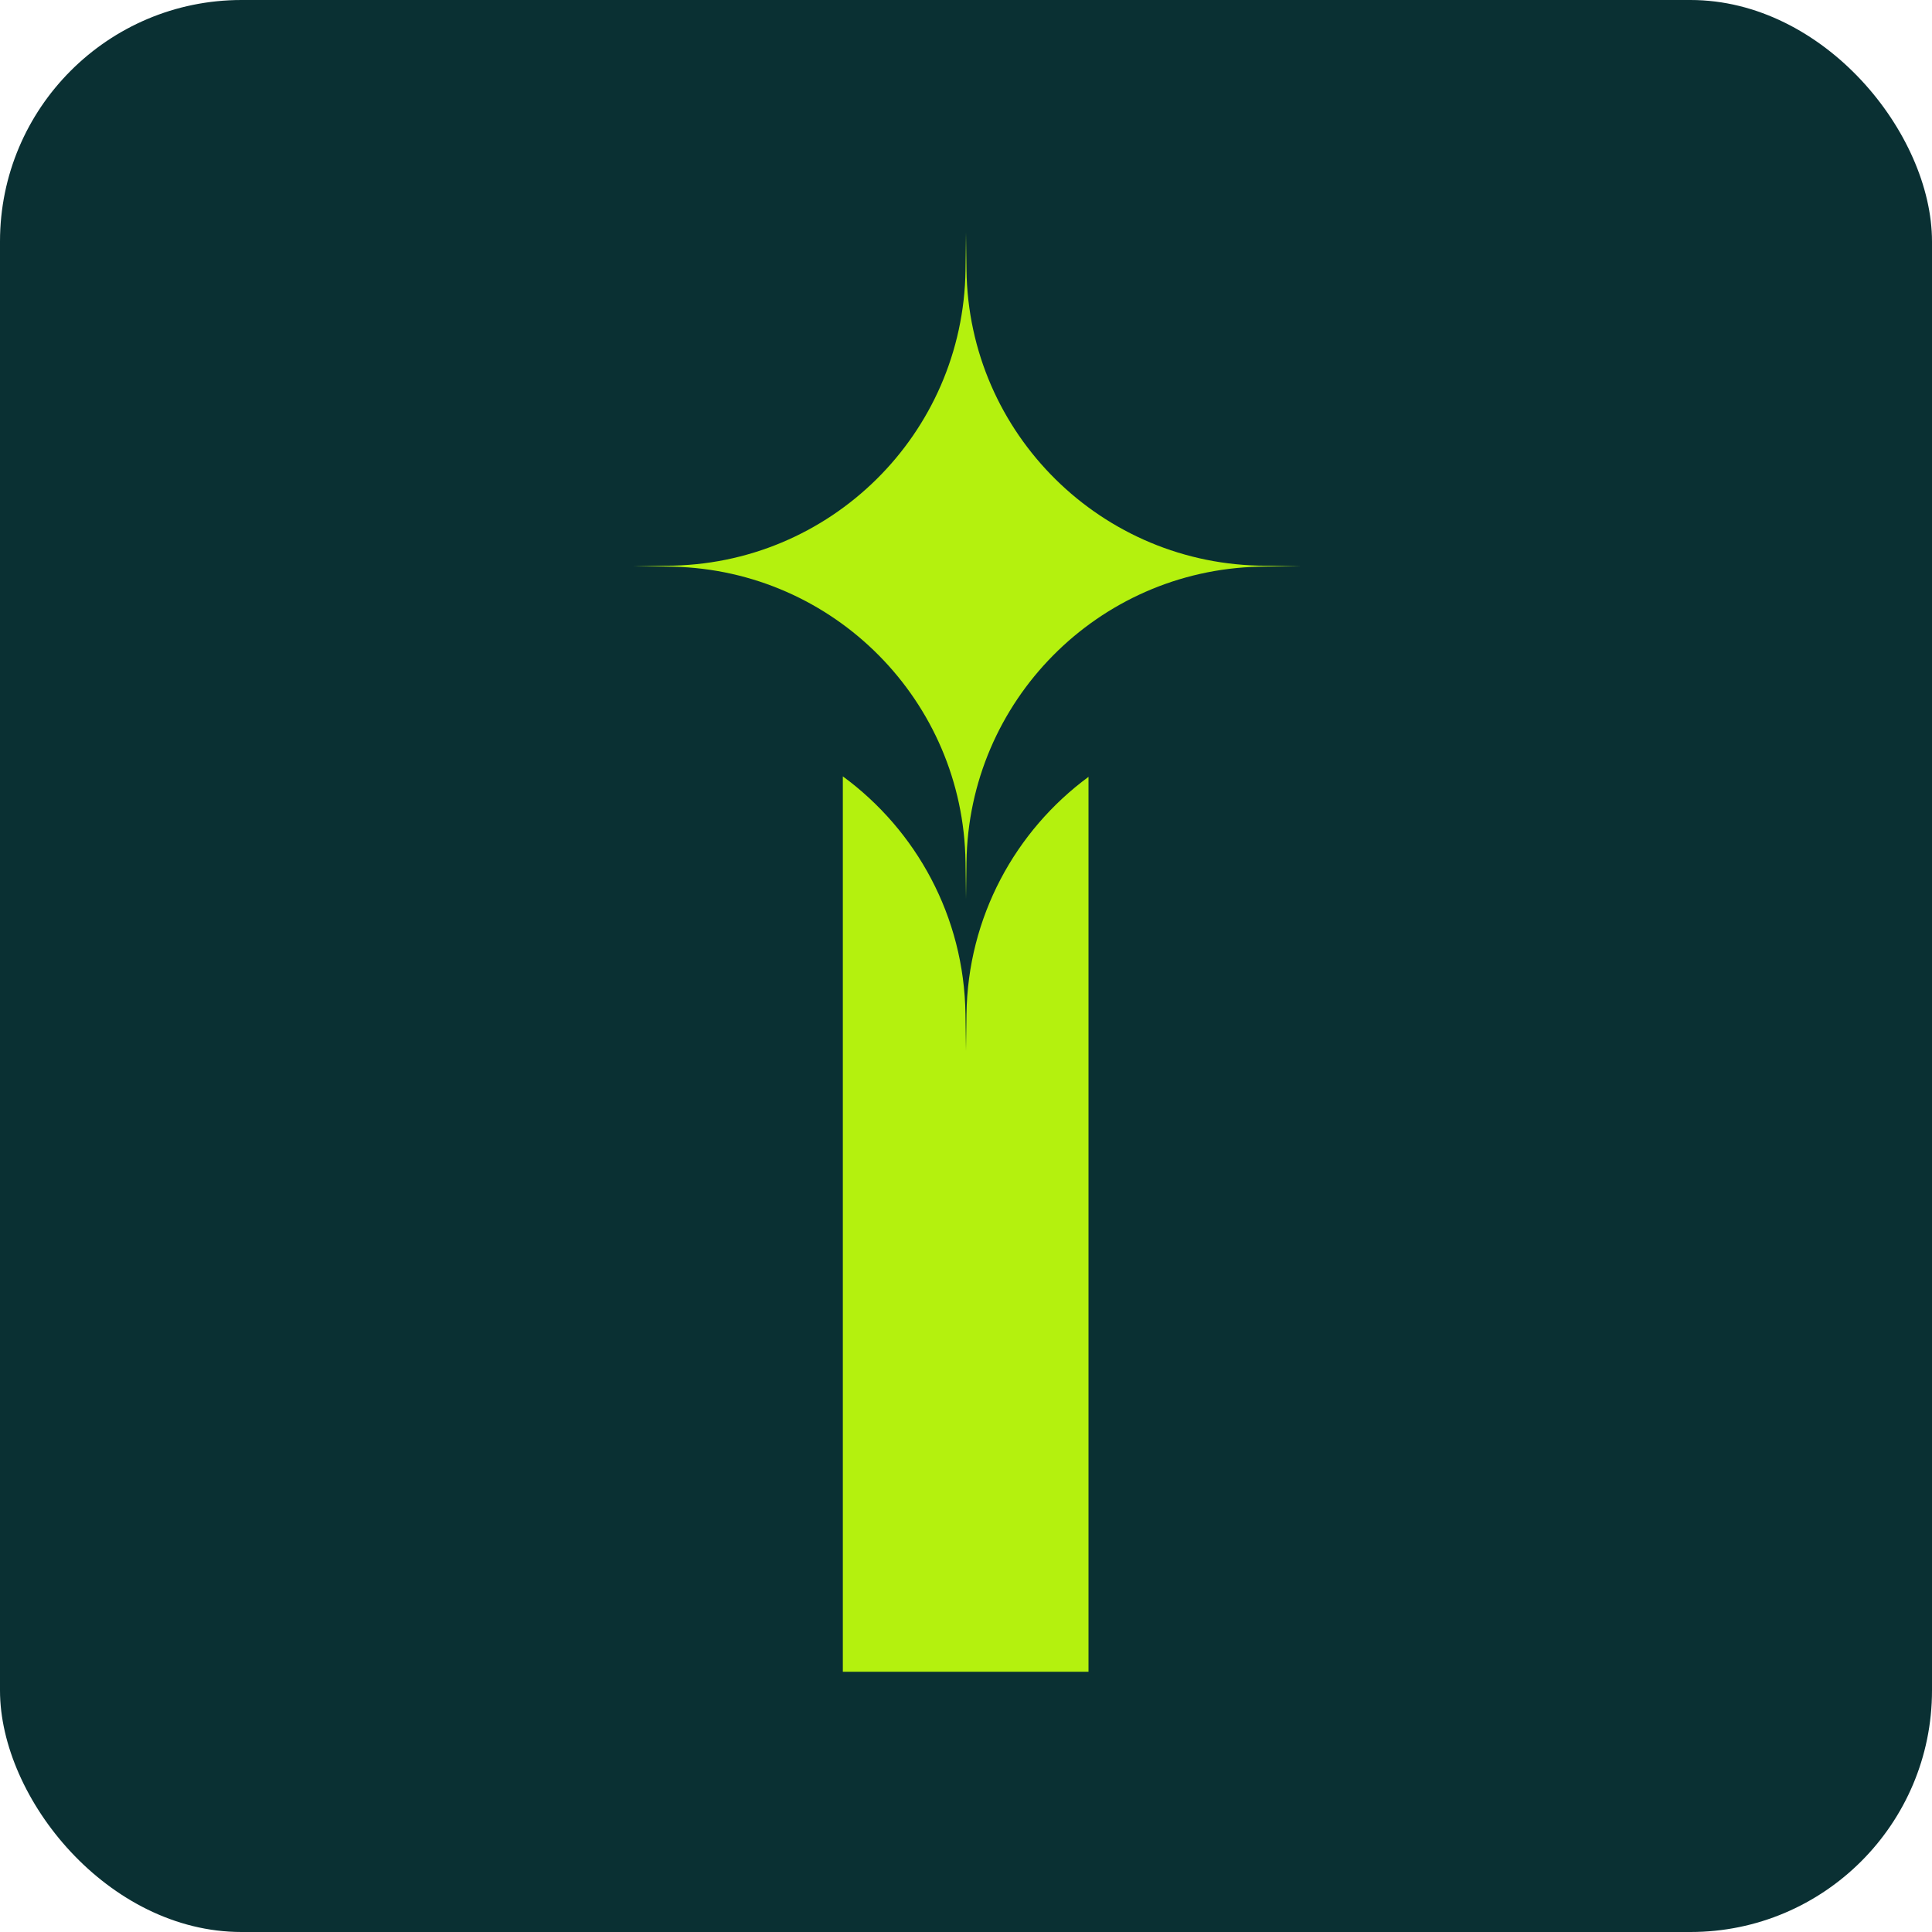 <svg width="32" height="32" viewBox="0 0 32 32" fill="none" xmlns="http://www.w3.org/2000/svg">
<rect width="32" height="32" rx="4" fill="#0A3033"/>
<path d="M13.96 12.859C15.175 13.75 15.969 15.179 15.991 16.795L16 17.404L16.008 16.801C16.028 15.187 16.819 13.759 18.029 12.867V27.69H13.96V12.859Z" fill="#B4F10E"/>
<path d="M16 3.852L16.008 4.469C16.041 7.186 18.253 9.37 20.97 9.37H21.518L20.852 9.386C18.183 9.449 16.042 11.613 16.008 14.284L16 14.888L15.992 14.278C15.955 11.61 13.815 9.449 11.147 9.386L10.482 9.37H11.03C13.745 9.37 15.955 7.189 15.992 4.474L16 3.852Z" fill="#B4F10E"/>
</svg>
